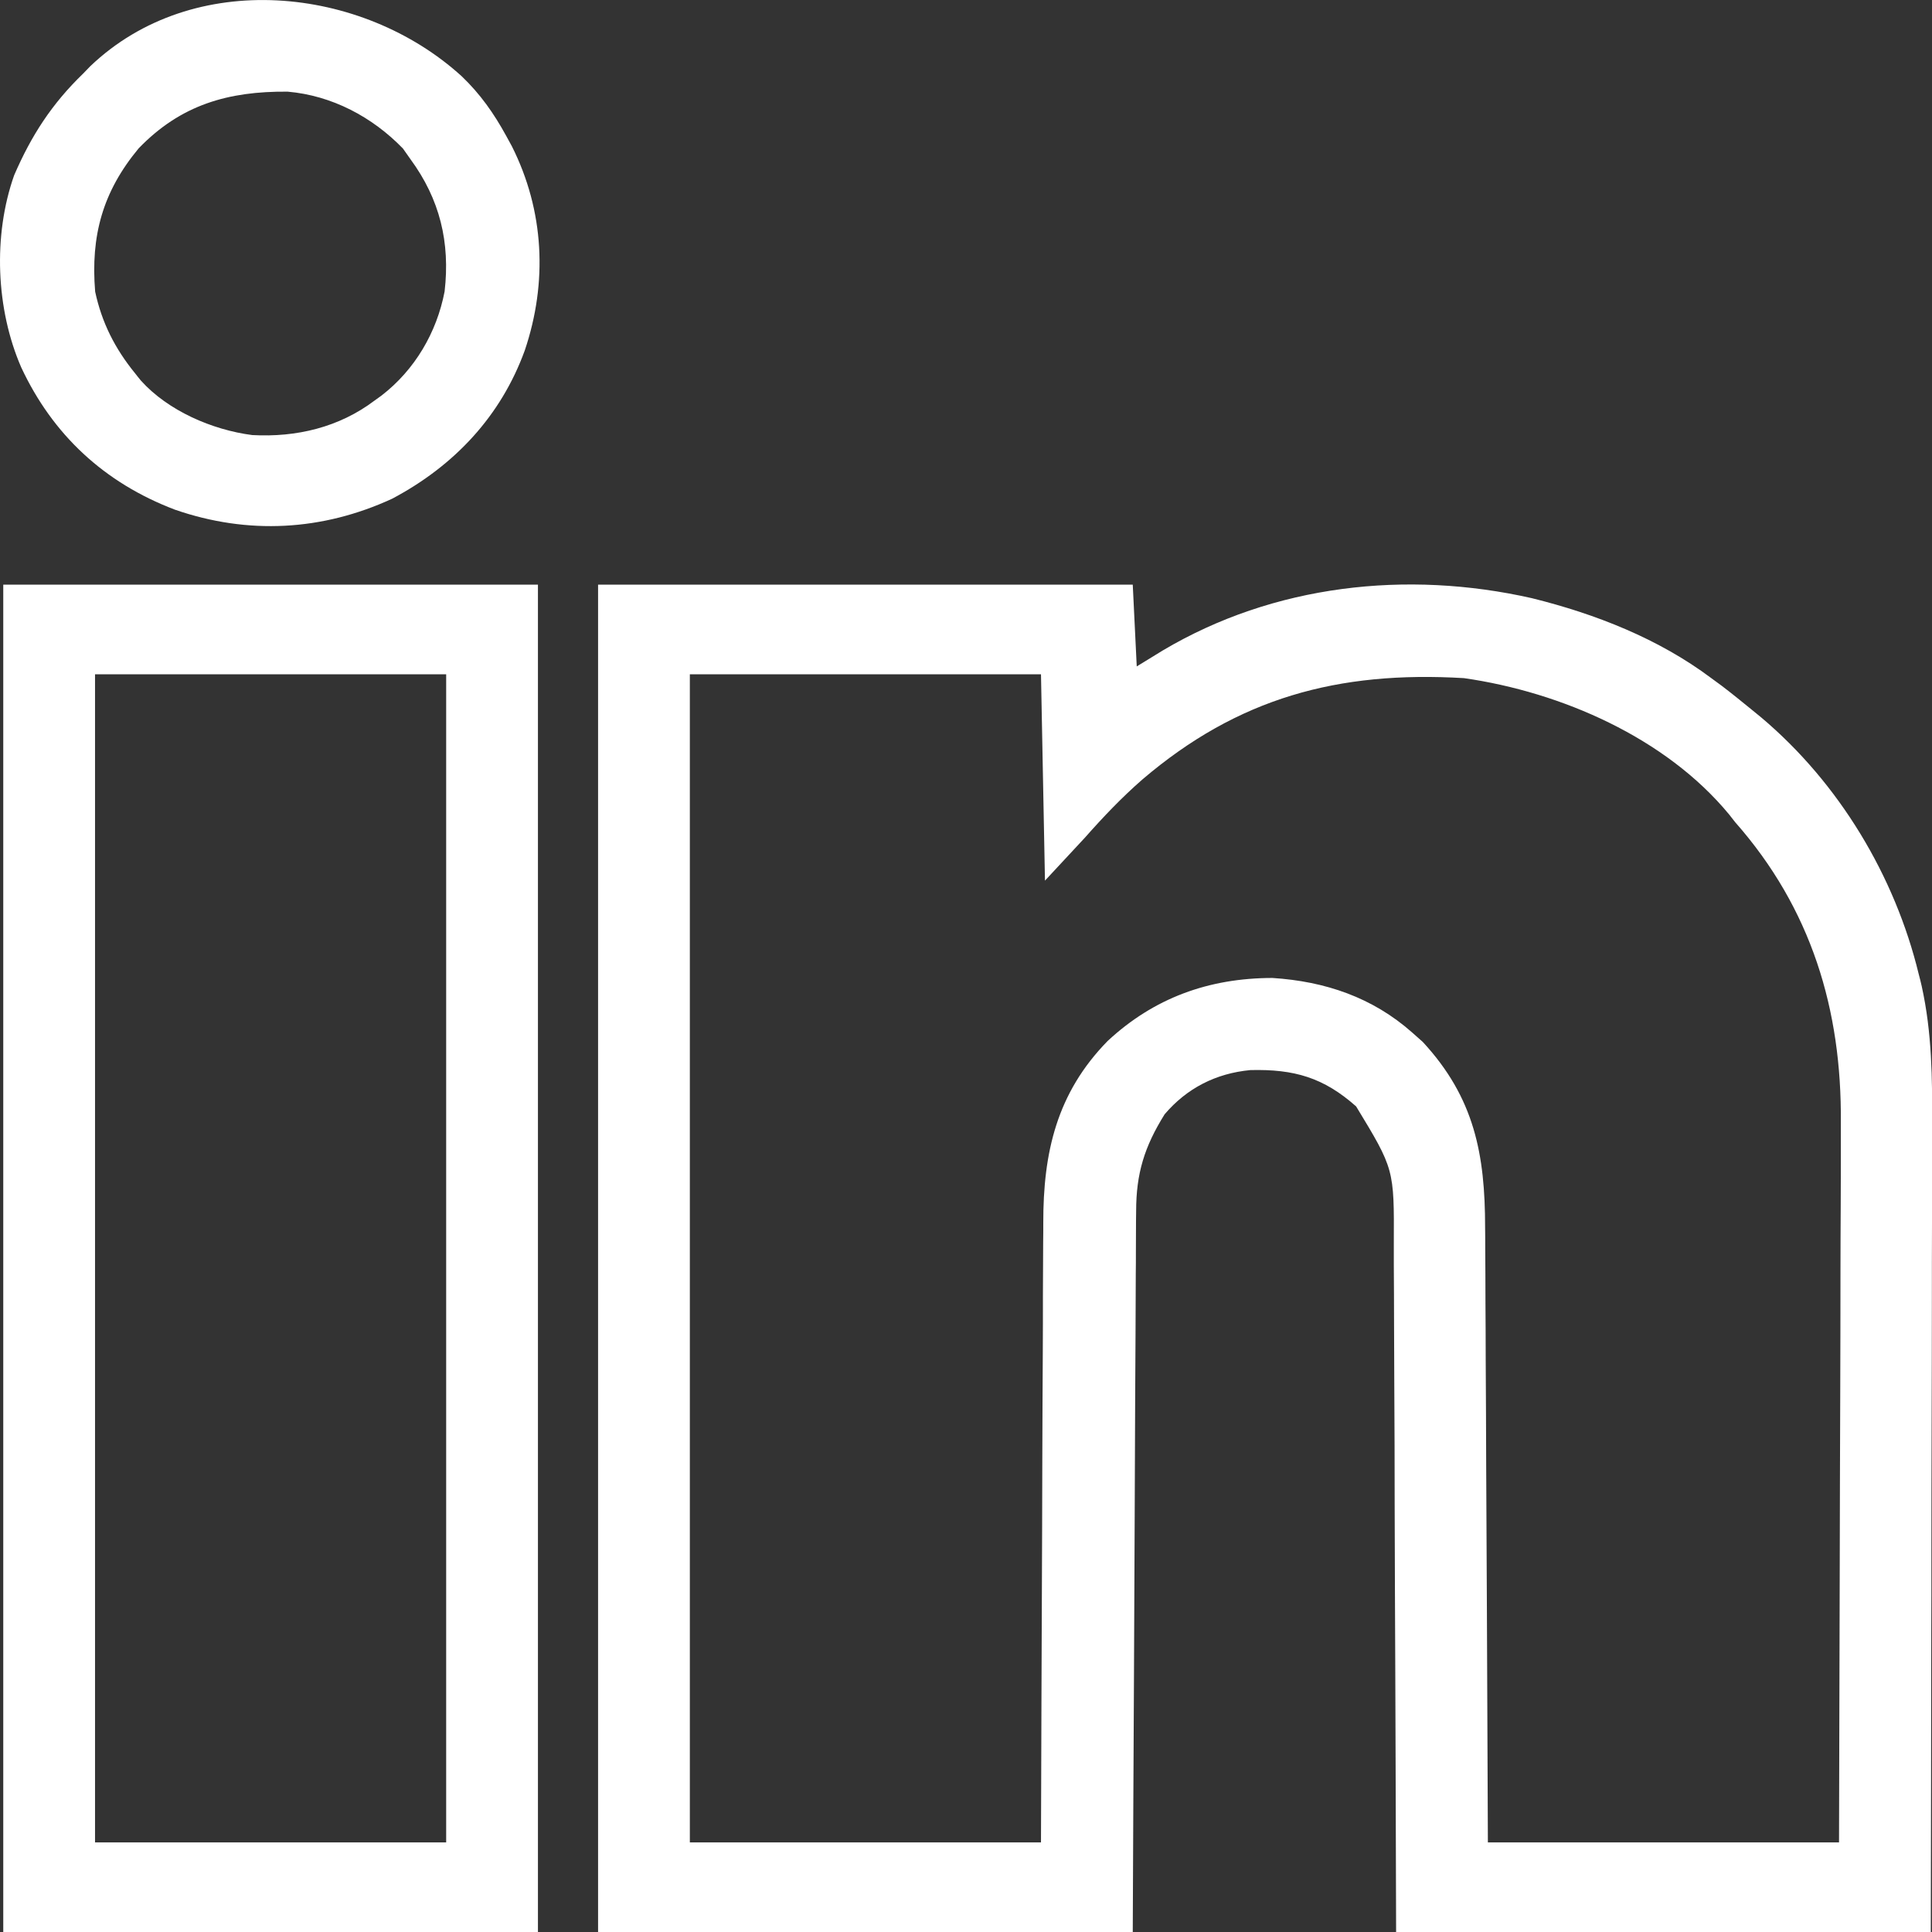 <svg width="16" height="16" viewBox="0 0 16 16" fill="none" xmlns="http://www.w3.org/2000/svg">
<rect x="0" y="0" width="16" height="16" fill="#333333" stroke="none"/>
<path d="M4.953 4.842C6.414 4.842 7.875 4.842 9.381 4.842C9.392 5.065 9.403 5.289 9.414 5.519C9.486 5.475 9.557 5.431 9.631 5.386C10.548 4.842 11.649 4.719 12.687 4.954C13.216 5.085 13.737 5.29 14.172 5.616C14.2 5.637 14.229 5.658 14.258 5.679C14.341 5.742 14.422 5.808 14.503 5.874C14.53 5.896 14.557 5.918 14.585 5.941C15.232 6.486 15.693 7.256 15.89 8.067C15.899 8.1 15.907 8.133 15.915 8.168C16 8.554 16.003 8.929 16.001 9.322C16.001 9.395 16.001 9.468 16.001 9.542C16.001 9.739 16 9.936 16 10.133C15.999 10.339 15.999 10.546 15.999 10.752C15.999 11.098 15.998 11.444 15.997 11.79C15.996 12.147 15.995 12.503 15.995 12.859C15.995 12.881 15.995 12.904 15.995 12.927C15.995 13.12 15.995 13.314 15.994 13.507C15.993 14.338 15.992 15.169 15.99 16C14.528 16 13.067 16 11.562 16C11.56 15.332 11.56 15.332 11.558 14.651C11.557 14.369 11.556 14.087 11.555 13.805C11.553 13.357 11.551 12.909 11.55 12.462C11.55 12.136 11.549 11.81 11.547 11.484C11.546 11.311 11.546 11.139 11.545 10.966C11.545 10.803 11.544 10.641 11.543 10.478C11.543 10.419 11.543 10.359 11.543 10.3C11.546 9.682 11.546 9.682 11.231 9.163C10.962 8.924 10.718 8.853 10.355 8.862C10.069 8.889 9.829 9.012 9.645 9.228C9.477 9.497 9.409 9.719 9.409 10.031C9.409 10.057 9.408 10.083 9.408 10.109C9.408 10.194 9.407 10.28 9.407 10.366C9.407 10.427 9.407 10.488 9.406 10.55C9.405 10.716 9.405 10.883 9.404 11.049C9.403 11.223 9.402 11.397 9.401 11.571C9.4 11.9 9.398 12.23 9.397 12.559C9.395 13.005 9.393 13.45 9.391 13.895C9.387 14.597 9.384 15.298 9.381 16C7.92 16 6.459 16 4.953 16C4.953 12.318 4.953 8.636 4.953 4.842ZM5.713 5.584C5.713 8.776 5.713 11.969 5.713 15.258C6.673 15.258 7.632 15.258 8.621 15.258C8.622 14.857 8.623 14.457 8.625 14.044C8.626 13.79 8.627 13.536 8.628 13.282C8.63 12.879 8.631 12.476 8.632 12.073C8.633 11.78 8.634 11.486 8.636 11.193C8.637 11.037 8.637 10.882 8.637 10.727C8.638 10.581 8.638 10.434 8.639 10.288C8.64 10.234 8.64 10.181 8.64 10.127C8.639 9.547 8.75 9.053 9.173 8.621C9.556 8.265 10.009 8.1 10.537 8.099C10.976 8.127 11.367 8.261 11.694 8.55C11.723 8.576 11.753 8.602 11.783 8.629C12.211 9.092 12.299 9.561 12.299 10.166C12.3 10.221 12.3 10.277 12.3 10.332C12.301 10.483 12.302 10.633 12.302 10.784C12.303 10.941 12.304 11.098 12.304 11.256C12.306 11.553 12.307 11.851 12.308 12.149C12.31 12.552 12.312 12.954 12.314 13.357C12.317 13.99 12.319 14.624 12.322 15.258C13.281 15.258 14.241 15.258 15.23 15.258C15.233 14.11 15.233 14.11 15.236 12.963C15.237 12.494 15.238 12.026 15.24 11.557C15.241 11.216 15.242 10.875 15.242 10.534C15.242 10.353 15.243 10.173 15.244 9.992C15.245 9.822 15.245 9.652 15.245 9.481C15.245 9.419 15.245 9.357 15.245 9.295C15.253 8.362 15.001 7.525 14.37 6.809C14.345 6.777 14.345 6.777 14.319 6.744C13.796 6.111 12.932 5.732 12.124 5.616C11.081 5.554 10.252 5.78 9.461 6.455C9.288 6.606 9.136 6.766 8.984 6.938C8.875 7.055 8.766 7.172 8.654 7.293C8.643 6.729 8.632 6.165 8.621 5.584C7.661 5.584 6.702 5.584 5.713 5.584Z" fill="white"/>
<path d="M0.027 4.842C1.489 4.842 2.95 4.842 4.455 4.842C4.455 8.524 4.455 12.206 4.455 16C2.994 16 1.533 16 0.027 16C0.027 12.318 0.027 8.636 0.027 4.842ZM0.787 5.584C0.787 8.776 0.787 11.969 0.787 15.258C1.747 15.258 2.707 15.258 3.695 15.258C3.695 12.066 3.695 8.873 3.695 5.584C2.736 5.584 1.776 5.584 0.787 5.584Z" fill="white"/>
<path d="M3.823 0.631C3.978 0.779 4.09 0.939 4.192 1.125C4.207 1.153 4.223 1.182 4.239 1.211C4.508 1.746 4.536 2.339 4.346 2.902C4.149 3.444 3.765 3.856 3.248 4.13C2.669 4.397 2.053 4.43 1.449 4.221C0.862 3.998 0.436 3.599 0.176 3.043C-0.034 2.561 -0.059 1.95 0.117 1.452C0.259 1.123 0.429 0.86 0.689 0.609C0.718 0.579 0.718 0.579 0.748 0.548C1.6 -0.265 2.998 -0.119 3.823 0.631ZM1.148 1.229C0.85 1.588 0.75 1.953 0.788 2.415C0.843 2.672 0.952 2.887 1.119 3.092C1.135 3.112 1.15 3.132 1.167 3.152C1.391 3.401 1.756 3.56 2.089 3.603C2.455 3.623 2.808 3.539 3.101 3.318C3.12 3.304 3.139 3.291 3.158 3.277C3.436 3.063 3.617 2.753 3.682 2.414C3.729 2.008 3.643 1.65 3.399 1.318C3.378 1.289 3.358 1.26 3.337 1.23C3.084 0.969 2.75 0.791 2.382 0.759C1.89 0.755 1.497 0.867 1.148 1.229Z" fill="white"/>
</svg>
